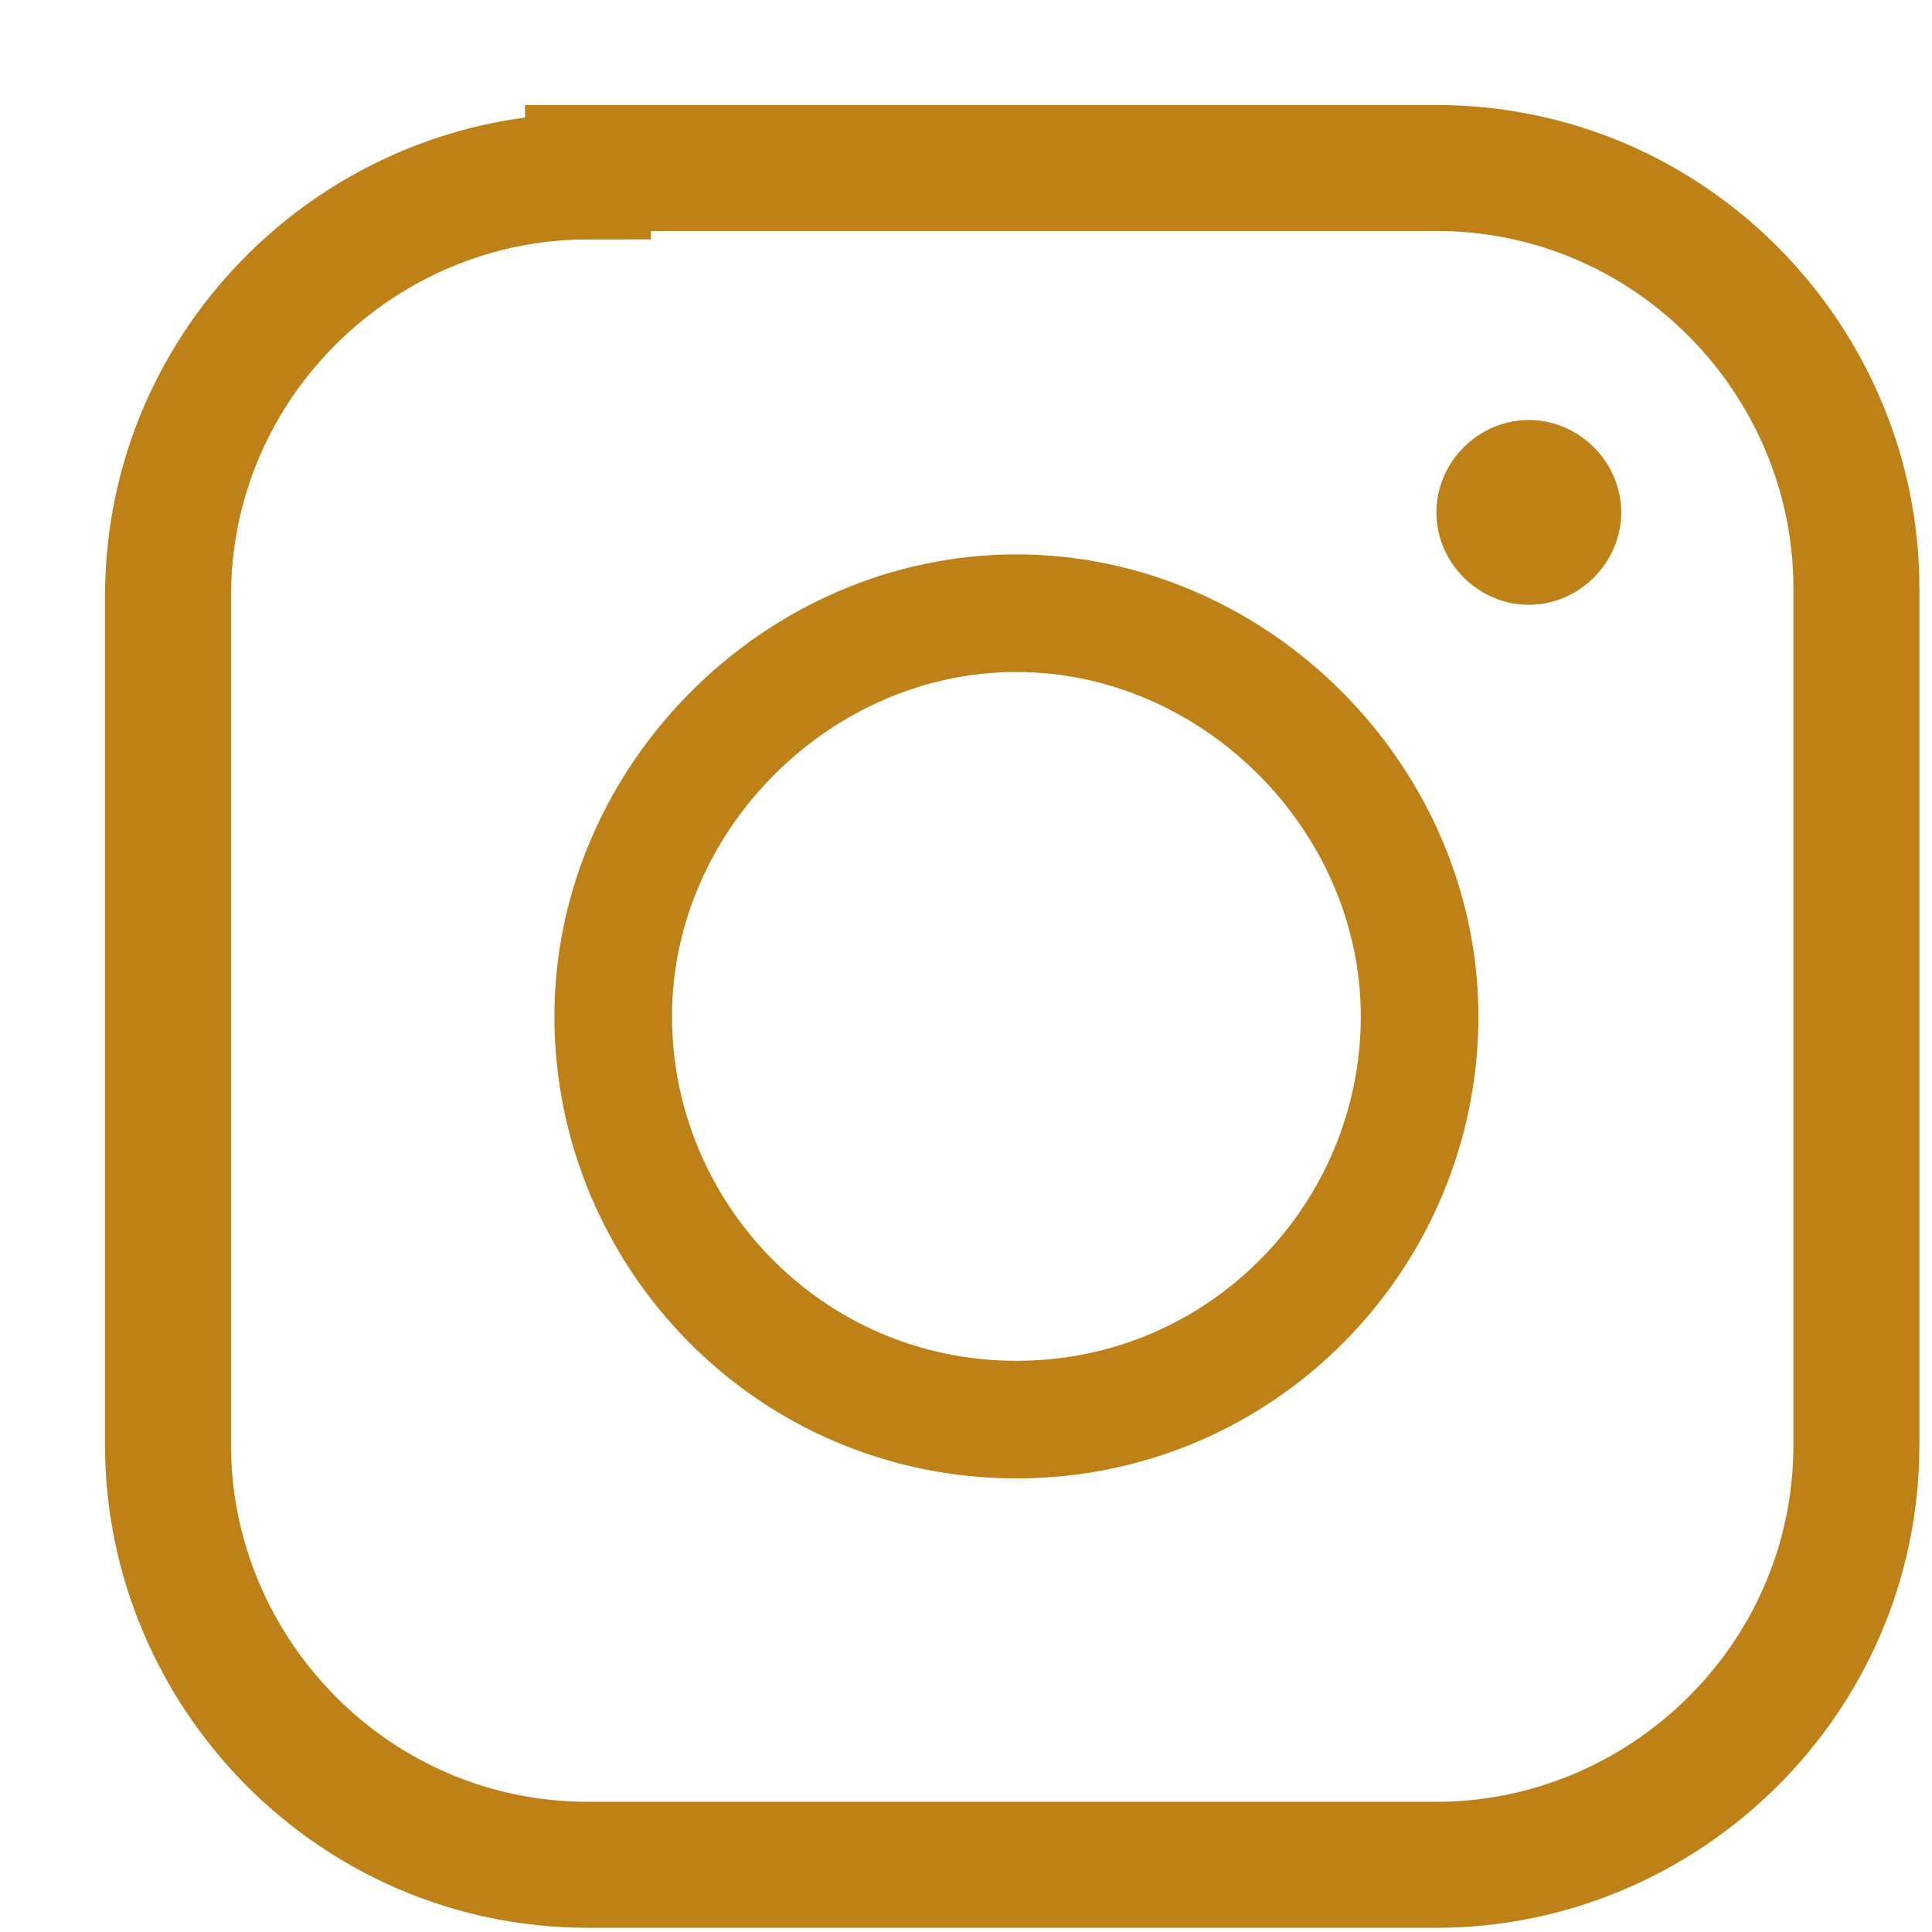 <?xml version="1.0" encoding="UTF-8"?>
<svg xmlns="http://www.w3.org/2000/svg" width=".8cm" height=".8cm" version="1.1" viewBox="0 0 23 23">
  <defs>
    <style>
      .cls-1 {
        stroke-width: 1.5px;
      }

      .cls-1, .cls-2 {
        fill: none;
        stroke: #be8117;
        stroke-miterlimit: 4;
      }

      .cls-2 {
        stroke-width: 1.4px;
      }

      .cls-3 {
        fill: #be8117;
      }
    </style>
  </defs>
  <!-- Generator: Adobe Illustrator 28.6.0, SVG Export Plug-In . SVG Version: 1.2.0 Build 709)  -->
  <g>
    <g id="Ebene_1">
      <path class="cls-1" d="M7,2.1c-2.7,0-5,2.2-5,5v10.1c0,2.7,2.2,5,5,5h10.1c2.7,0,5-2.2,5-5V7c0-2.7-2.2-5-5-5,.1,0-10.1,0-10.1,0h0Z"/>
      <path class="cls-2" d="M12.1,16.9c2.7,0,4.8-2.2,4.8-4.8s-2.2-4.8-4.8-4.8-4.8,2.2-4.8,4.8,2.1,4.8,4.8,4.8h0Z"/>
      <path class="cls-3" d="M18.2,7.2c.6,0,1.1-.5,1.1-1.1s-.5-1.1-1.1-1.1-1.1.5-1.1,1.1.5,1.1,1.1,1.1h0Z"/>
    </g>
  </g>
</svg>